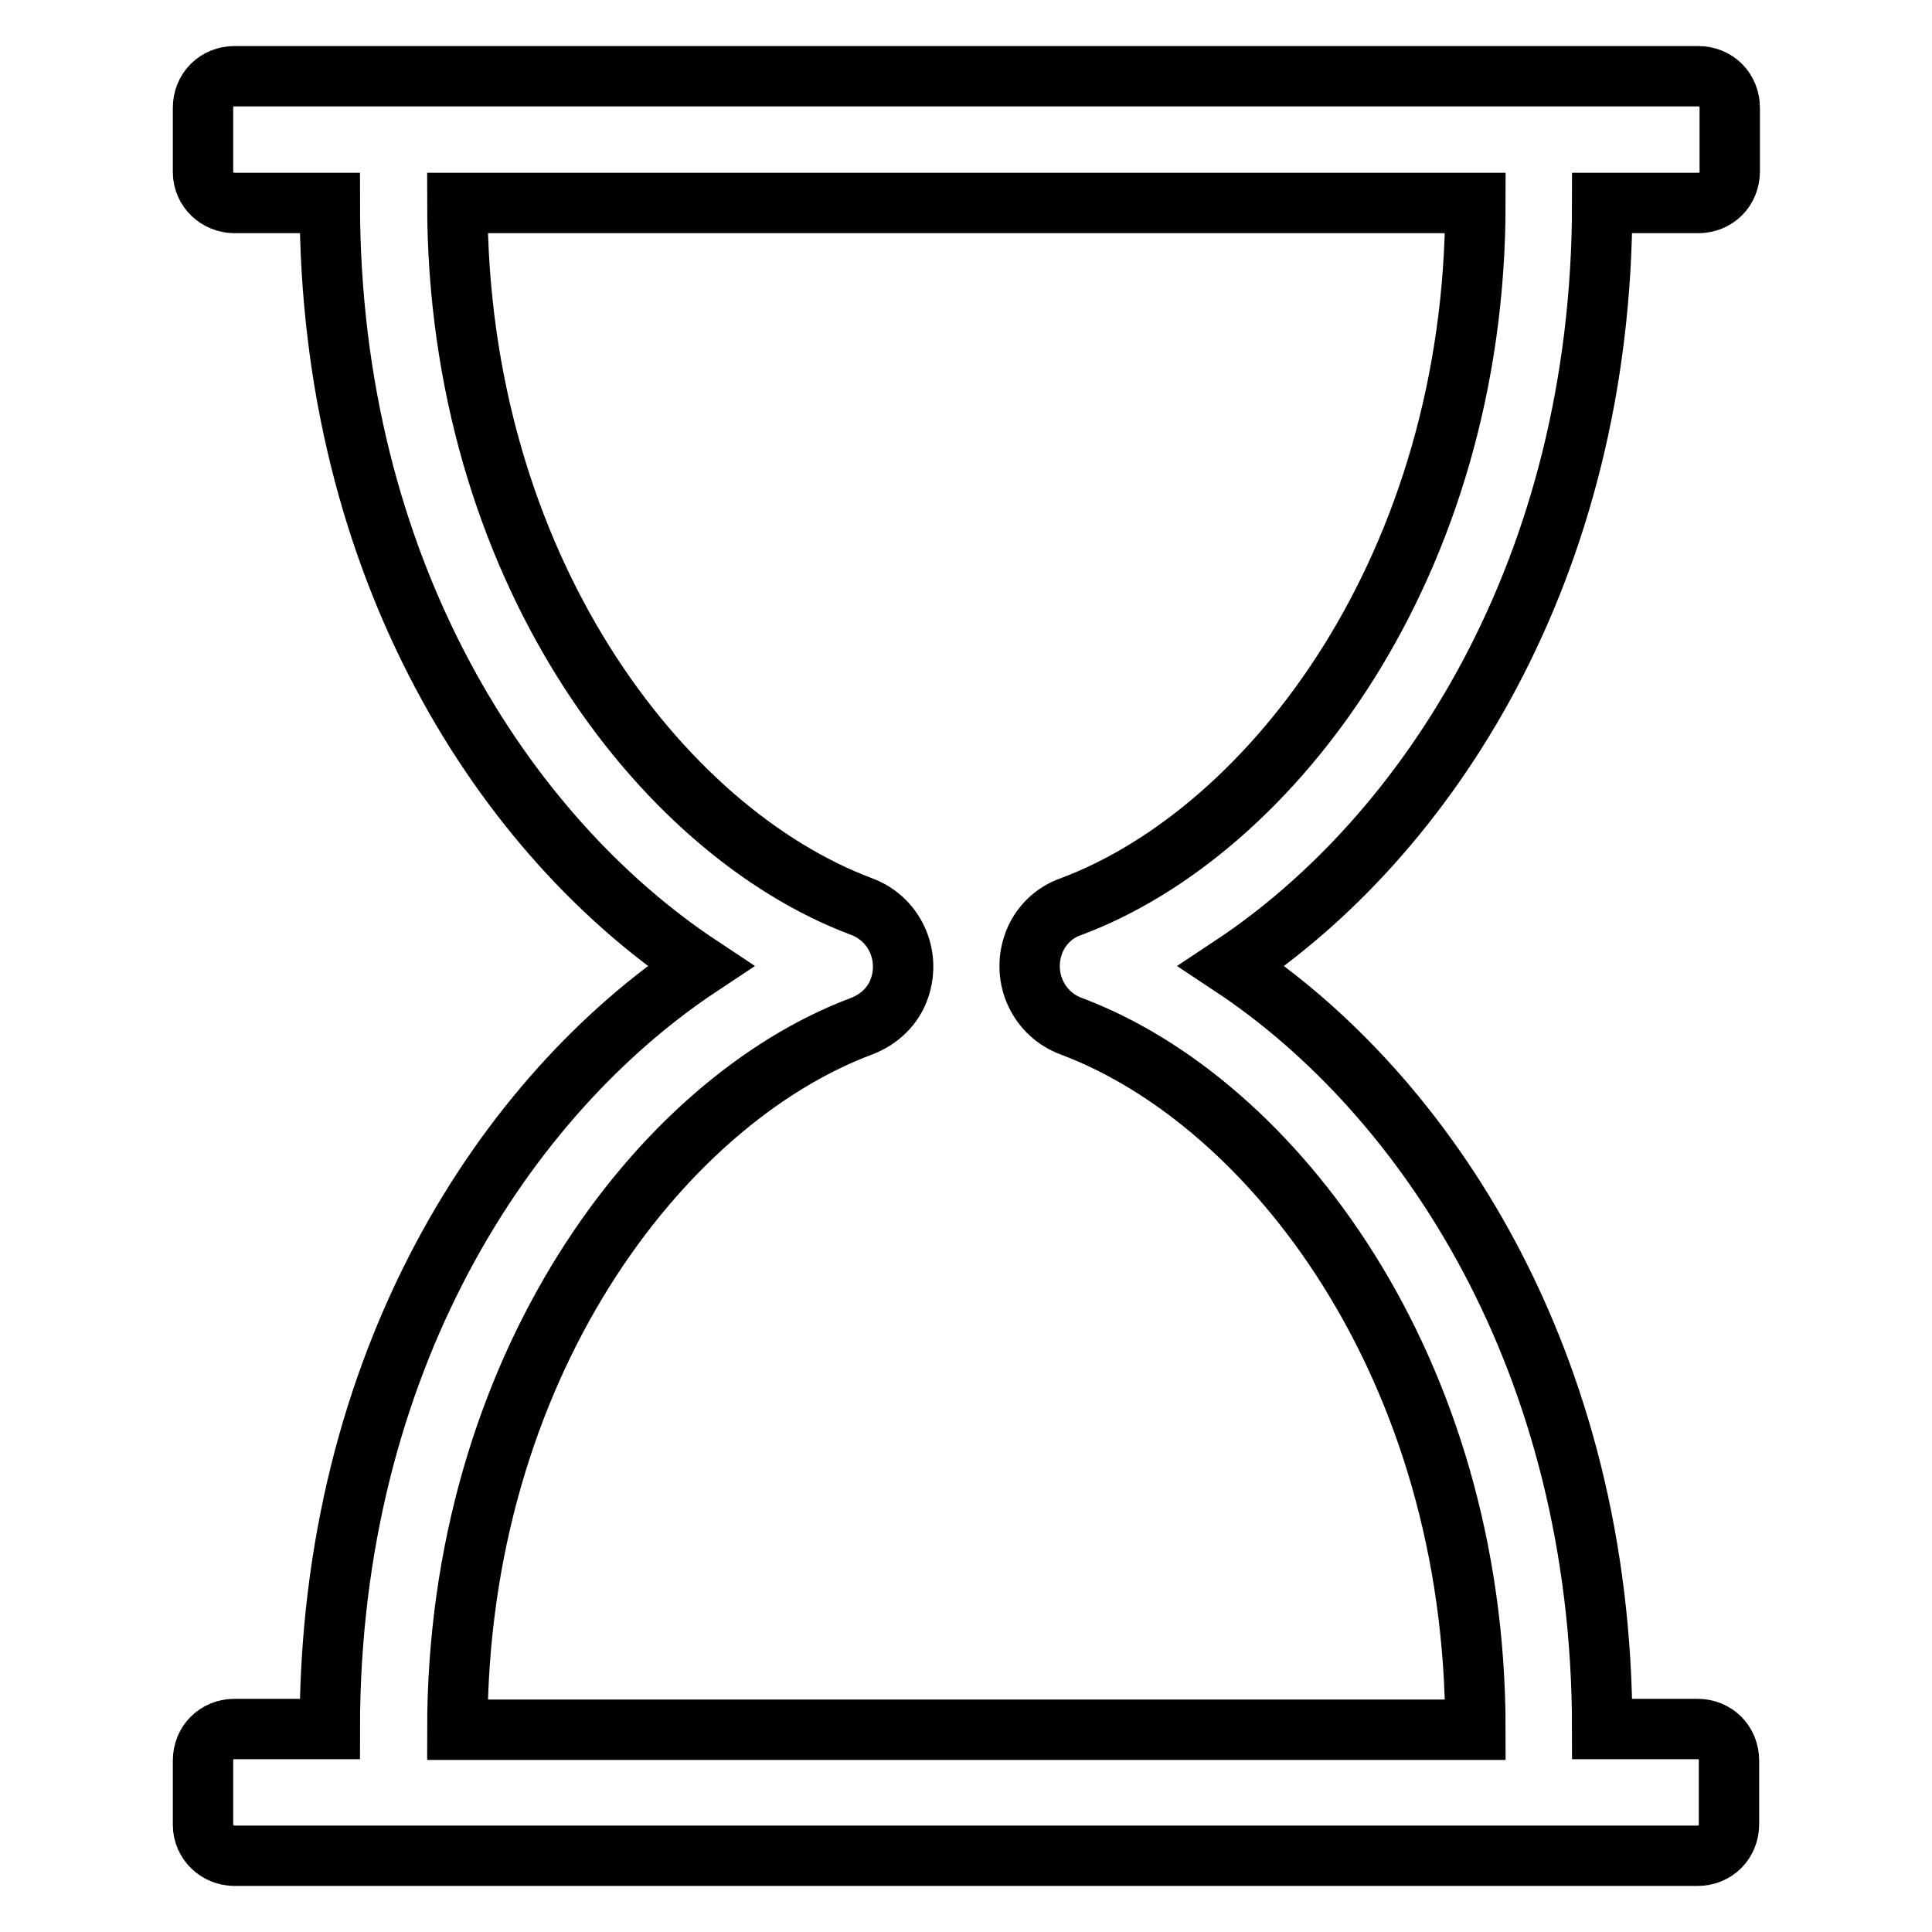 <?xml version="1.0" encoding="utf-8"?>
<!-- Svg Vector Icons : http://www.onlinewebfonts.com/icon -->
<!DOCTYPE svg PUBLIC "-//W3C//DTD SVG 1.1//EN" "http://www.w3.org/Graphics/SVG/1.1/DTD/svg11.dtd">
<svg version="1.1" xmlns="http://www.w3.org/2000/svg" xmlns:xlink="http://www.w3.org/1999/xlink" x="0px" y="0px" viewBox="0 0 256 256" enable-background="new 0 0 256 256" xml:space="preserve">
<g> <path stroke-width="8" fill-opacity="0" stroke="#000000"  d="M212.3,26.9c0,48.7-23.3,84-49.1,101.1c25.8,17.1,49.1,52.4,49.1,101.1h12.6c2.4,0,4.2,1.8,4.2,4.2v8.4 c0,2.4-1.8,4.2-4.2,4.2H31.1c-2.3,0-4.2-1.8-4.2-4.1c0,0,0-0.1,0-0.1v-8.4c0-2.4,1.8-4.2,4.2-4.2h12.6c0-48.7,23.3-84,49.1-101.1 C67,110.9,43.7,75.6,43.7,26.9H31.1c-2.3,0-4.2-1.8-4.2-4.1c0,0,0-0.1,0-0.1v-8.4c0-2.4,1.8-4.2,4.2-4.2h193.9 c2.4,0,4.2,1.8,4.2,4.2v8.4c0,2.4-1.8,4.2-4.2,4.2H212.3z M142,120.1c26.6-10,53.5-45.2,53.5-93.2H60.6c0,48.1,26.9,83.2,53.5,93.2 c4.4,1.6,6.6,6.4,5.1,10.8c-0.8,2.4-2.7,4.2-5.1,5.1c-26.6,10-53.5,45.2-53.5,93.2h134.9c0-48.1-26.9-83.2-53.5-93.2 c-4.4-1.6-6.6-6.4-5.1-10.8C137.7,122.8,139.6,120.9,142,120.1z"/></g>
</svg>
